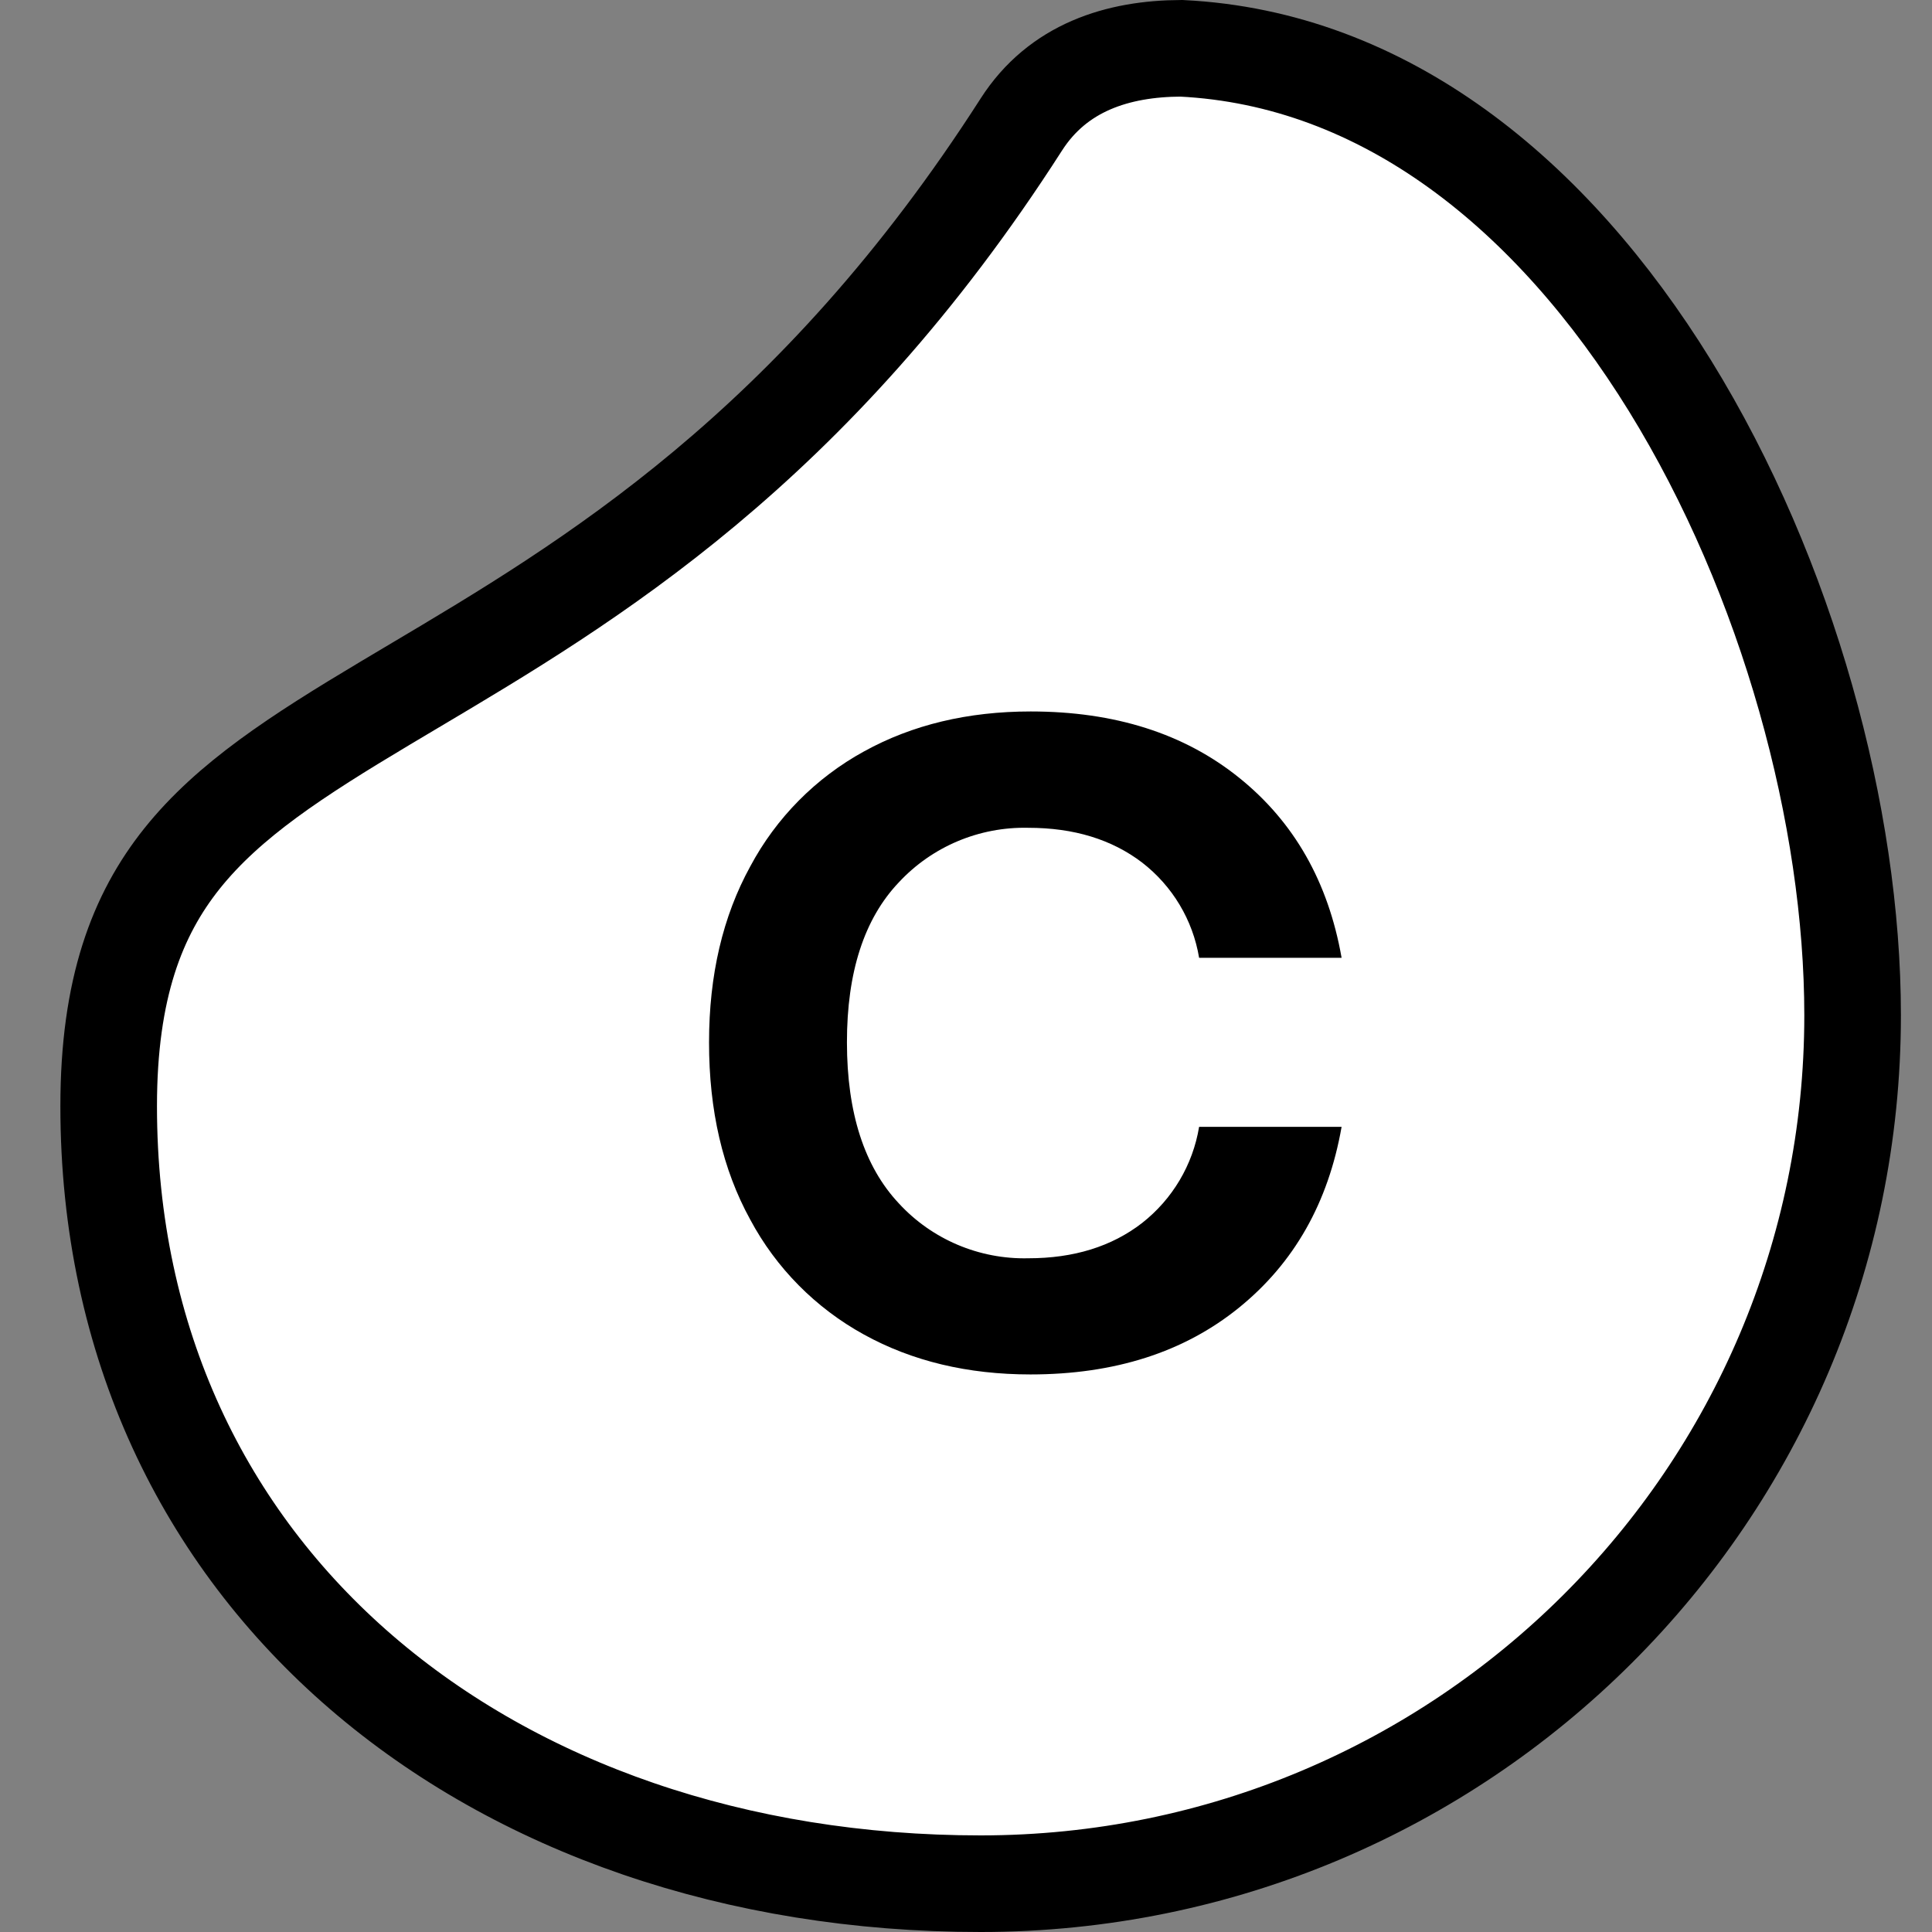 <svg width="32" height="32" viewBox="0 0 32 32" fill="none" xmlns="http://www.w3.org/2000/svg">
<rect x="0" y="0" width="32" height="32" fill="#808080" stroke="none"/>
<path d="M16.916 2.063L16.916 2.063C17.523 1.115 18.516 0.804 19.565 0.8C22.932 0.965 25.698 3.213 27.66 6.389C29.621 9.567 30.685 13.537 30.685 16.816C30.685 24.757 24.221 31.2 16.242 31.2C8.148 31.2 1.8 26.159 1.8 18.321C1.8 16.37 2.271 15.152 3.015 14.22C3.791 13.25 4.912 12.523 6.389 11.641C6.542 11.549 6.698 11.457 6.856 11.363C9.737 9.653 13.472 7.436 16.916 2.063Z" fill="white" stroke="black" stroke-width="1.6"/>
<path d="M20.524 12.882C21.435 13.614 22 14.608 22.221 15.864H19.861C19.757 15.238 19.419 14.674 18.915 14.285C18.413 13.903 17.786 13.711 17.033 13.711C16.22 13.692 15.439 14.021 14.887 14.615C14.314 15.218 14.027 16.102 14.028 17.267C14.029 18.433 14.315 19.32 14.886 19.93C15.435 20.528 16.218 20.86 17.032 20.841C17.786 20.841 18.413 20.646 18.915 20.258C19.419 19.863 19.757 19.295 19.861 18.664H22.221C22 19.922 21.434 20.919 20.523 21.658C19.613 22.396 18.461 22.765 17.068 22.765C16.028 22.765 15.108 22.545 14.309 22.104C13.509 21.664 12.855 21.003 12.426 20.2C11.97 19.371 11.743 18.393 11.744 17.264C11.744 16.151 11.971 15.179 12.427 14.35C12.856 13.546 13.511 12.884 14.312 12.445C15.112 12.004 16.032 11.784 17.072 11.784C18.464 11.784 19.615 12.15 20.524 12.882Z" fill="black"/>
</svg>
